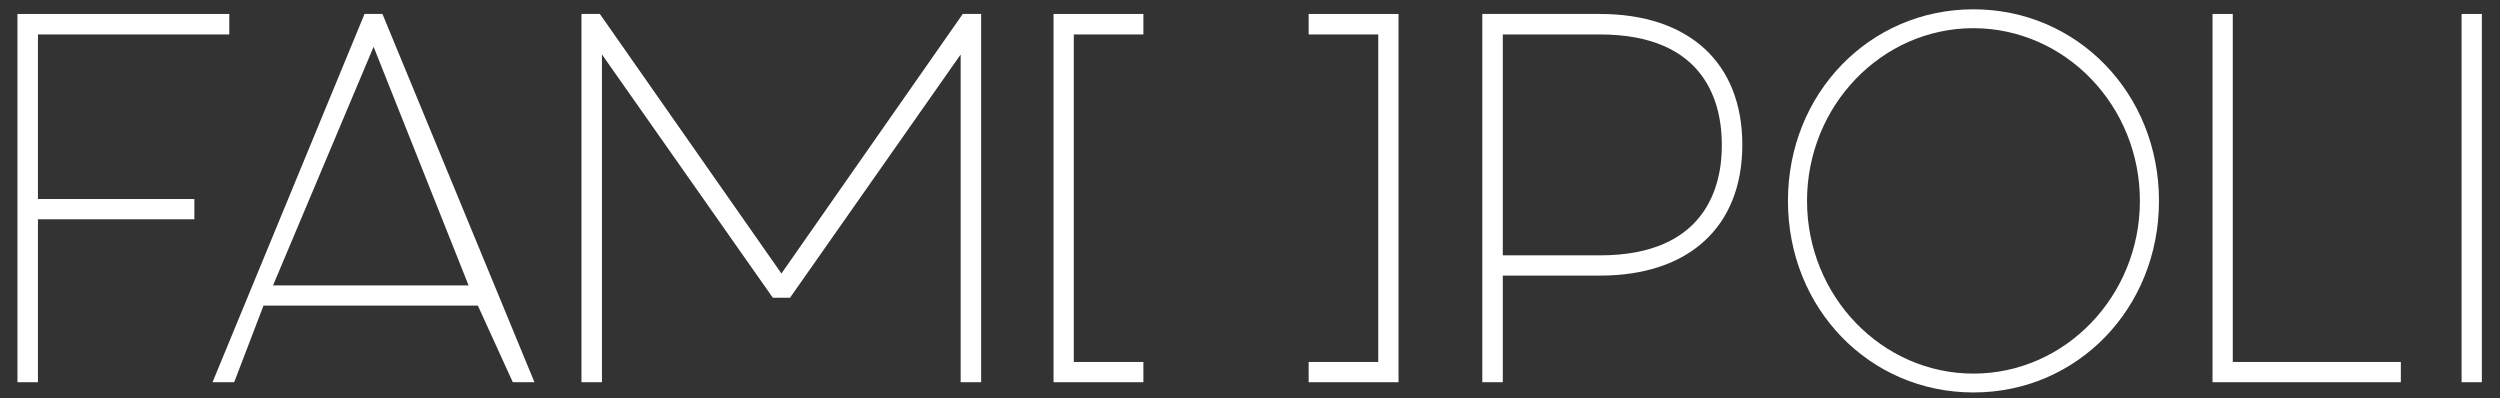 <?xml version="1.0" encoding="utf-8"?>
<!-- Generator: Adobe Illustrator 27.8.1, SVG Export Plug-In . SVG Version: 6.00 Build 0)  -->
<svg version="1.1" id="Ebene_1" xmlns="http://www.w3.org/2000/svg" xmlns:xlink="http://www.w3.org/1999/xlink" x="0px" y="0px"
	 viewBox="0 0 1074 171" style="enable-background:new 0 0 1074 171;" xml:space="preserve">
<rect x="0" y="0" width="1074" height="171" fill="#333333" stroke="none"/>
<style type="text/css">
	.st0{fill:#FFFFFF;}
</style>
<polygon class="st0" points="16.3,14.8 16.3,85.5 83.5,85.5 83.5,94.2 16.3,94.2 16.3,164.2 7.5,164.2 7.5,6 98.5,6 98.5,14.8 "/>
<path class="st0" d="M117.3,122.6l43.2-102.5l40.8,102.5H117.3z M164.3,6h-7.7L91.3,164.2h9.3l12.6-32.9h92.1l15,32.9h9.3L164.3,6z"
	/>
<polygon class="st0" points="421.5,6 421.5,164.2 412.7,164.2 412.7,23.4 339.4,127.9 332,127.9 258.6,23.4 258.6,164.2 
	249.8,164.2 249.8,6 257.7,6 335.7,117.5 413.6,6 "/>
<polygon class="st0" points="600.8,6 600.8,164.2 562.2,164.2 562.2,155.5 592.1,155.5 592.1,14.8 562.2,14.8 562.2,6 "/>
<polygon class="st0" points="452.6,6 491.2,6 491.2,14.8 461.3,14.8 461.3,155.5 491.2,155.5 491.2,164.2 452.6,164.2 "/>
<polygon class="st0" points="1031.4,155.5 1031.4,164.2 950.5,164.2 950.5,6 959.2,6 959.2,155.5 "/>
<rect x="1057.5" y="6" class="st0" width="8.7" height="158.2"/>
<path class="st0" d="M687.3,109.7h-41.7V14.8h41.7c45.6,0,52.4,29.7,52.4,47.4C739.8,79.9,732.9,109.7,687.3,109.7 M687.3,6h-50.5
	v158.2h8.8v-45.8h41.7c38.3,0,61.2-21,61.2-56.2S725.6,6,687.3,6"/>
<path class="st0" d="M919.3,86.3c0,40.9-32.1,74.2-71.5,74.2s-71.5-33.3-71.5-74.2s32.1-74.2,71.5-74.2
	C887.3,12.2,919.3,45.4,919.3,86.3 M847.8,4c-44.7,0-79.7,36.2-79.7,82.3c0,46.2,35,82.3,79.7,82.3s79.7-36.2,79.7-82.3
	S892.5,4,847.8,4"/>
</svg>
